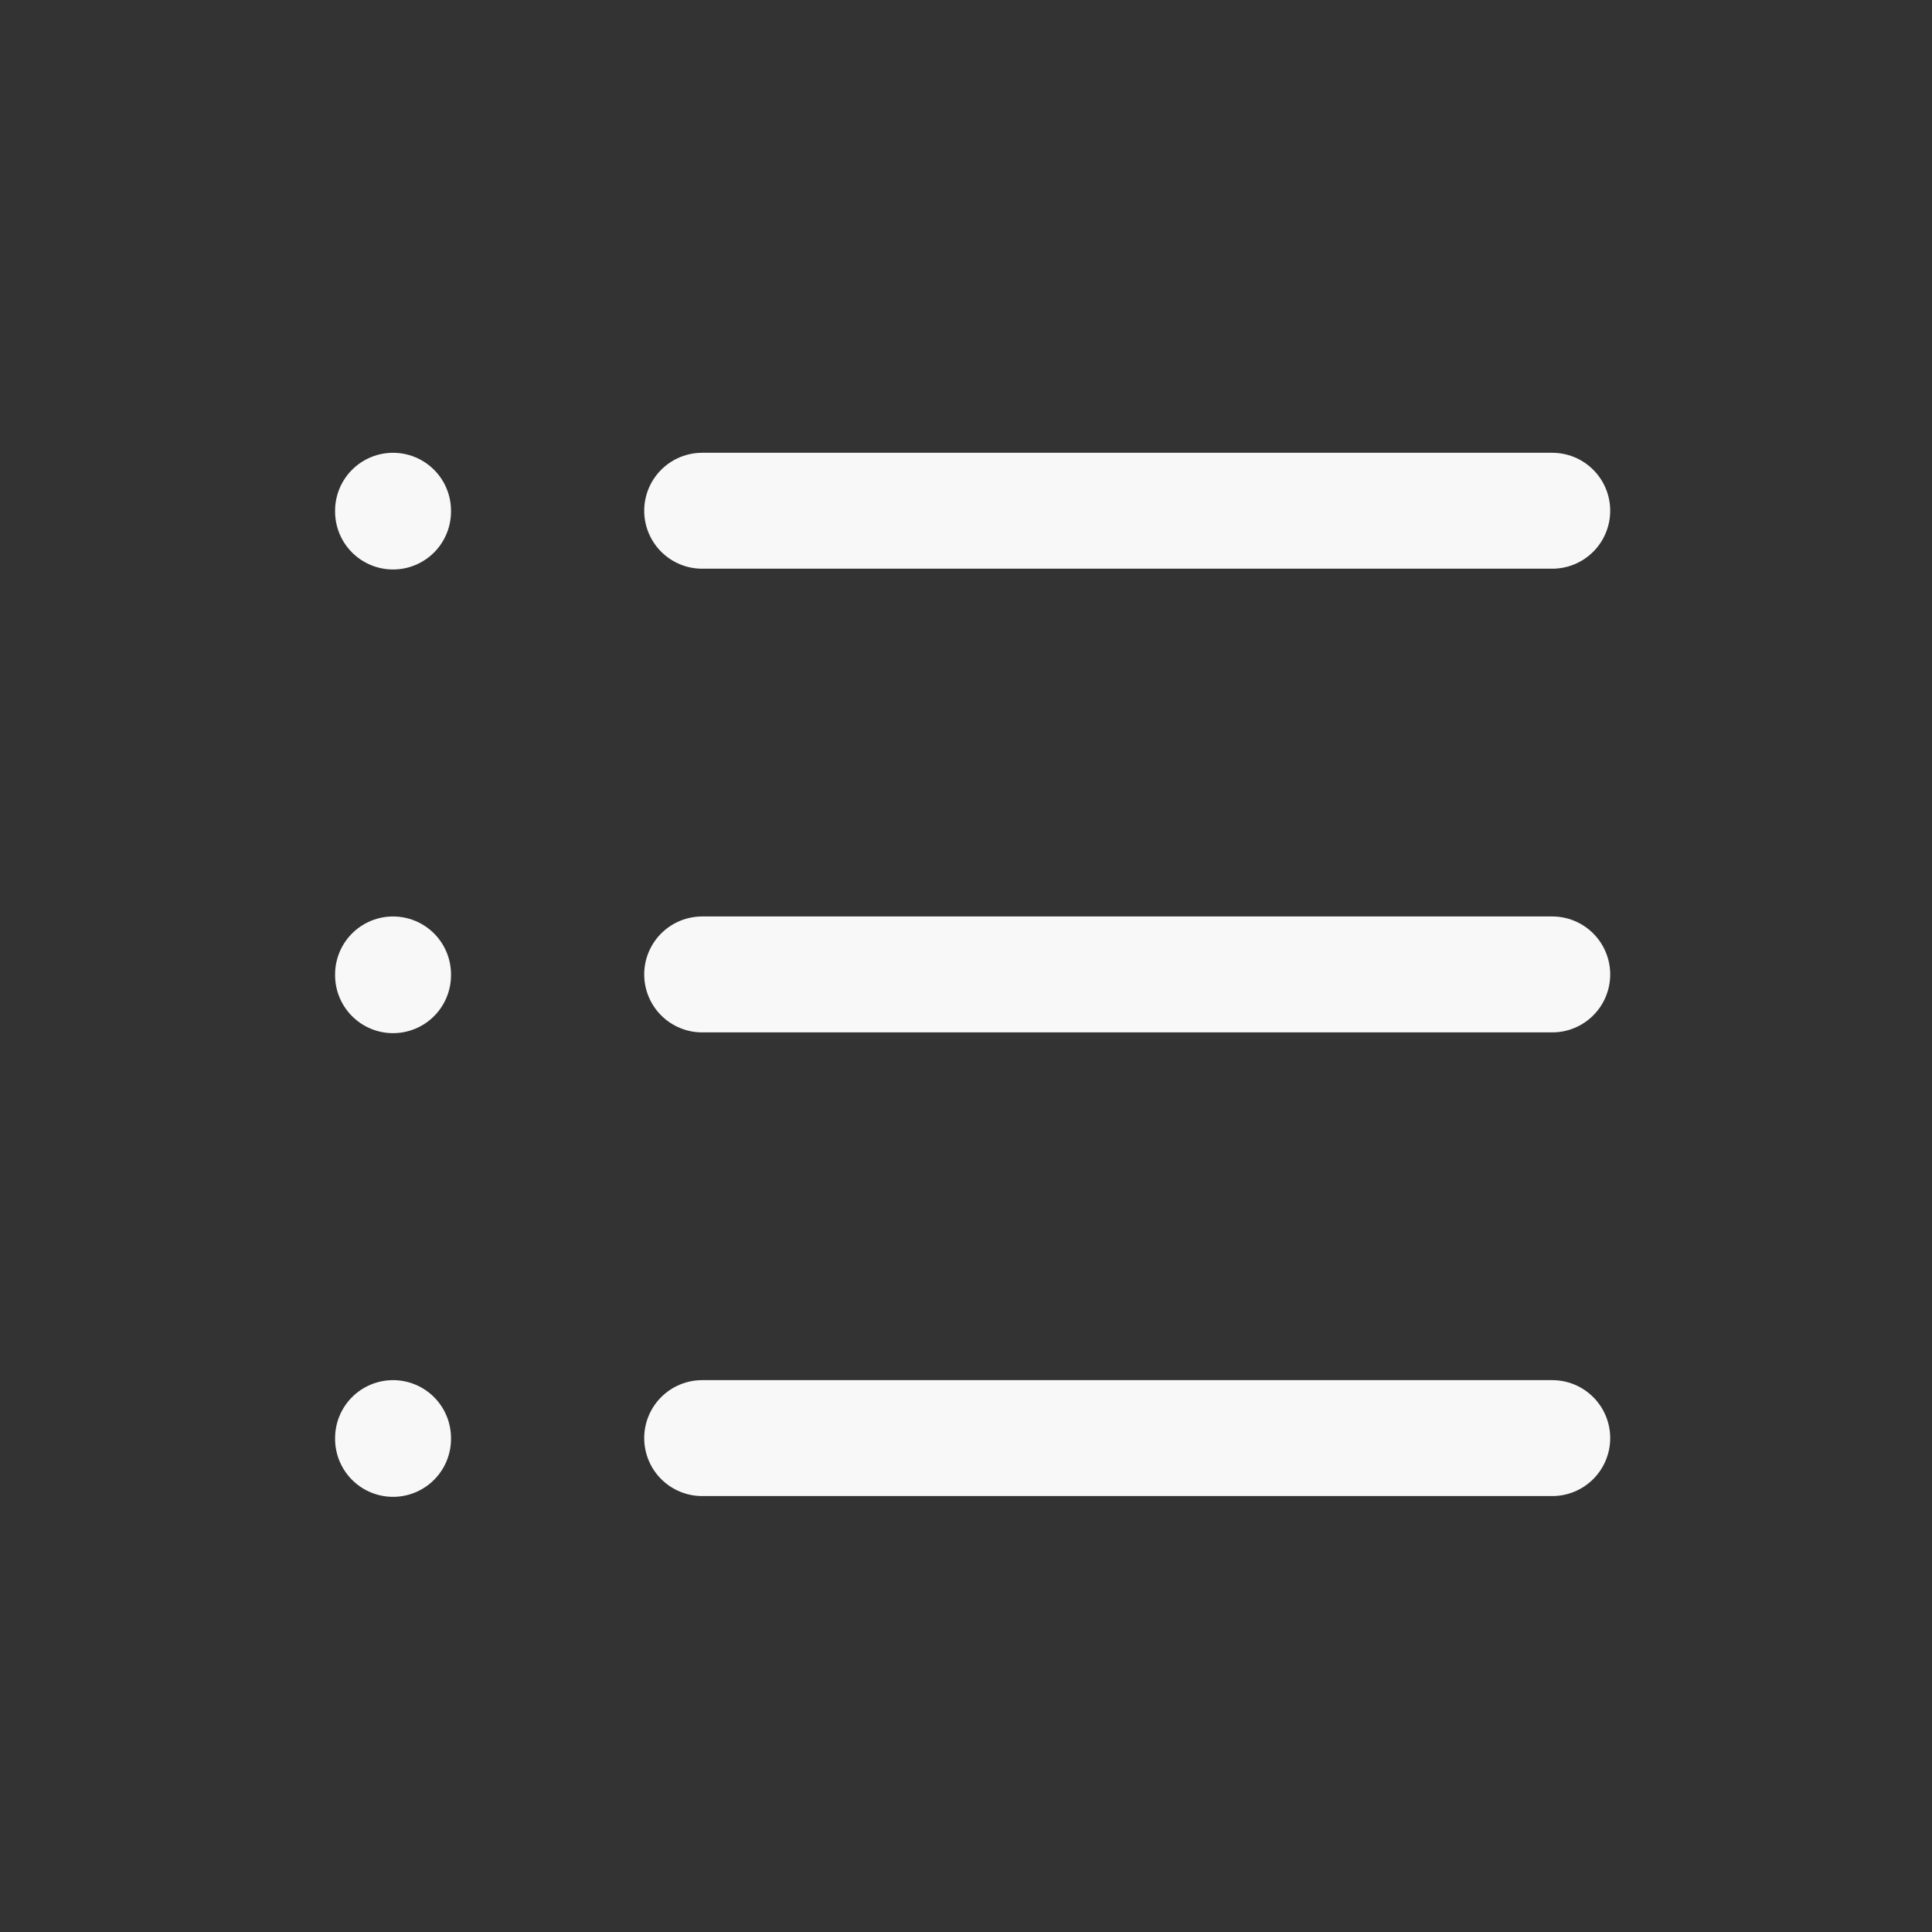 <?xml version="1.0" encoding="UTF-8"?> <svg xmlns="http://www.w3.org/2000/svg" width="25" height="25" viewBox="0 0 25 25" fill="none"><rect x="0" y="0" width="25" height="25" fill="#333333" stroke="none"/> <g clip-path="url(#clip0_5403_2111)"> <path d="M9.086 6.609H20.086" stroke="#F8F8F8" stroke-width="1.5" stroke-linecap="round" stroke-linejoin="round"></path> <path d="M9.086 12.609H20.086" stroke="#F8F8F8" stroke-width="1.5" stroke-linecap="round" stroke-linejoin="round"></path> <path d="M9.086 18.609H20.086" stroke="#F8F8F8" stroke-width="1.5" stroke-linecap="round" stroke-linejoin="round"></path> <path d="M5.086 6.609V6.619" stroke="#F8F8F8" stroke-width="1.5" stroke-linecap="round" stroke-linejoin="round"></path> <path d="M5.086 12.609V12.619" stroke="#F8F8F8" stroke-width="1.5" stroke-linecap="round" stroke-linejoin="round"></path> <path d="M5.086 18.609V18.619" stroke="#F8F8F8" stroke-width="1.5" stroke-linecap="round" stroke-linejoin="round"></path> </g> <defs> <clipPath id="clip0_5403_2111"> <rect width="24" height="24" fill="white" transform="translate(0.086 0.609)"></rect> </clipPath> </defs> </svg> 